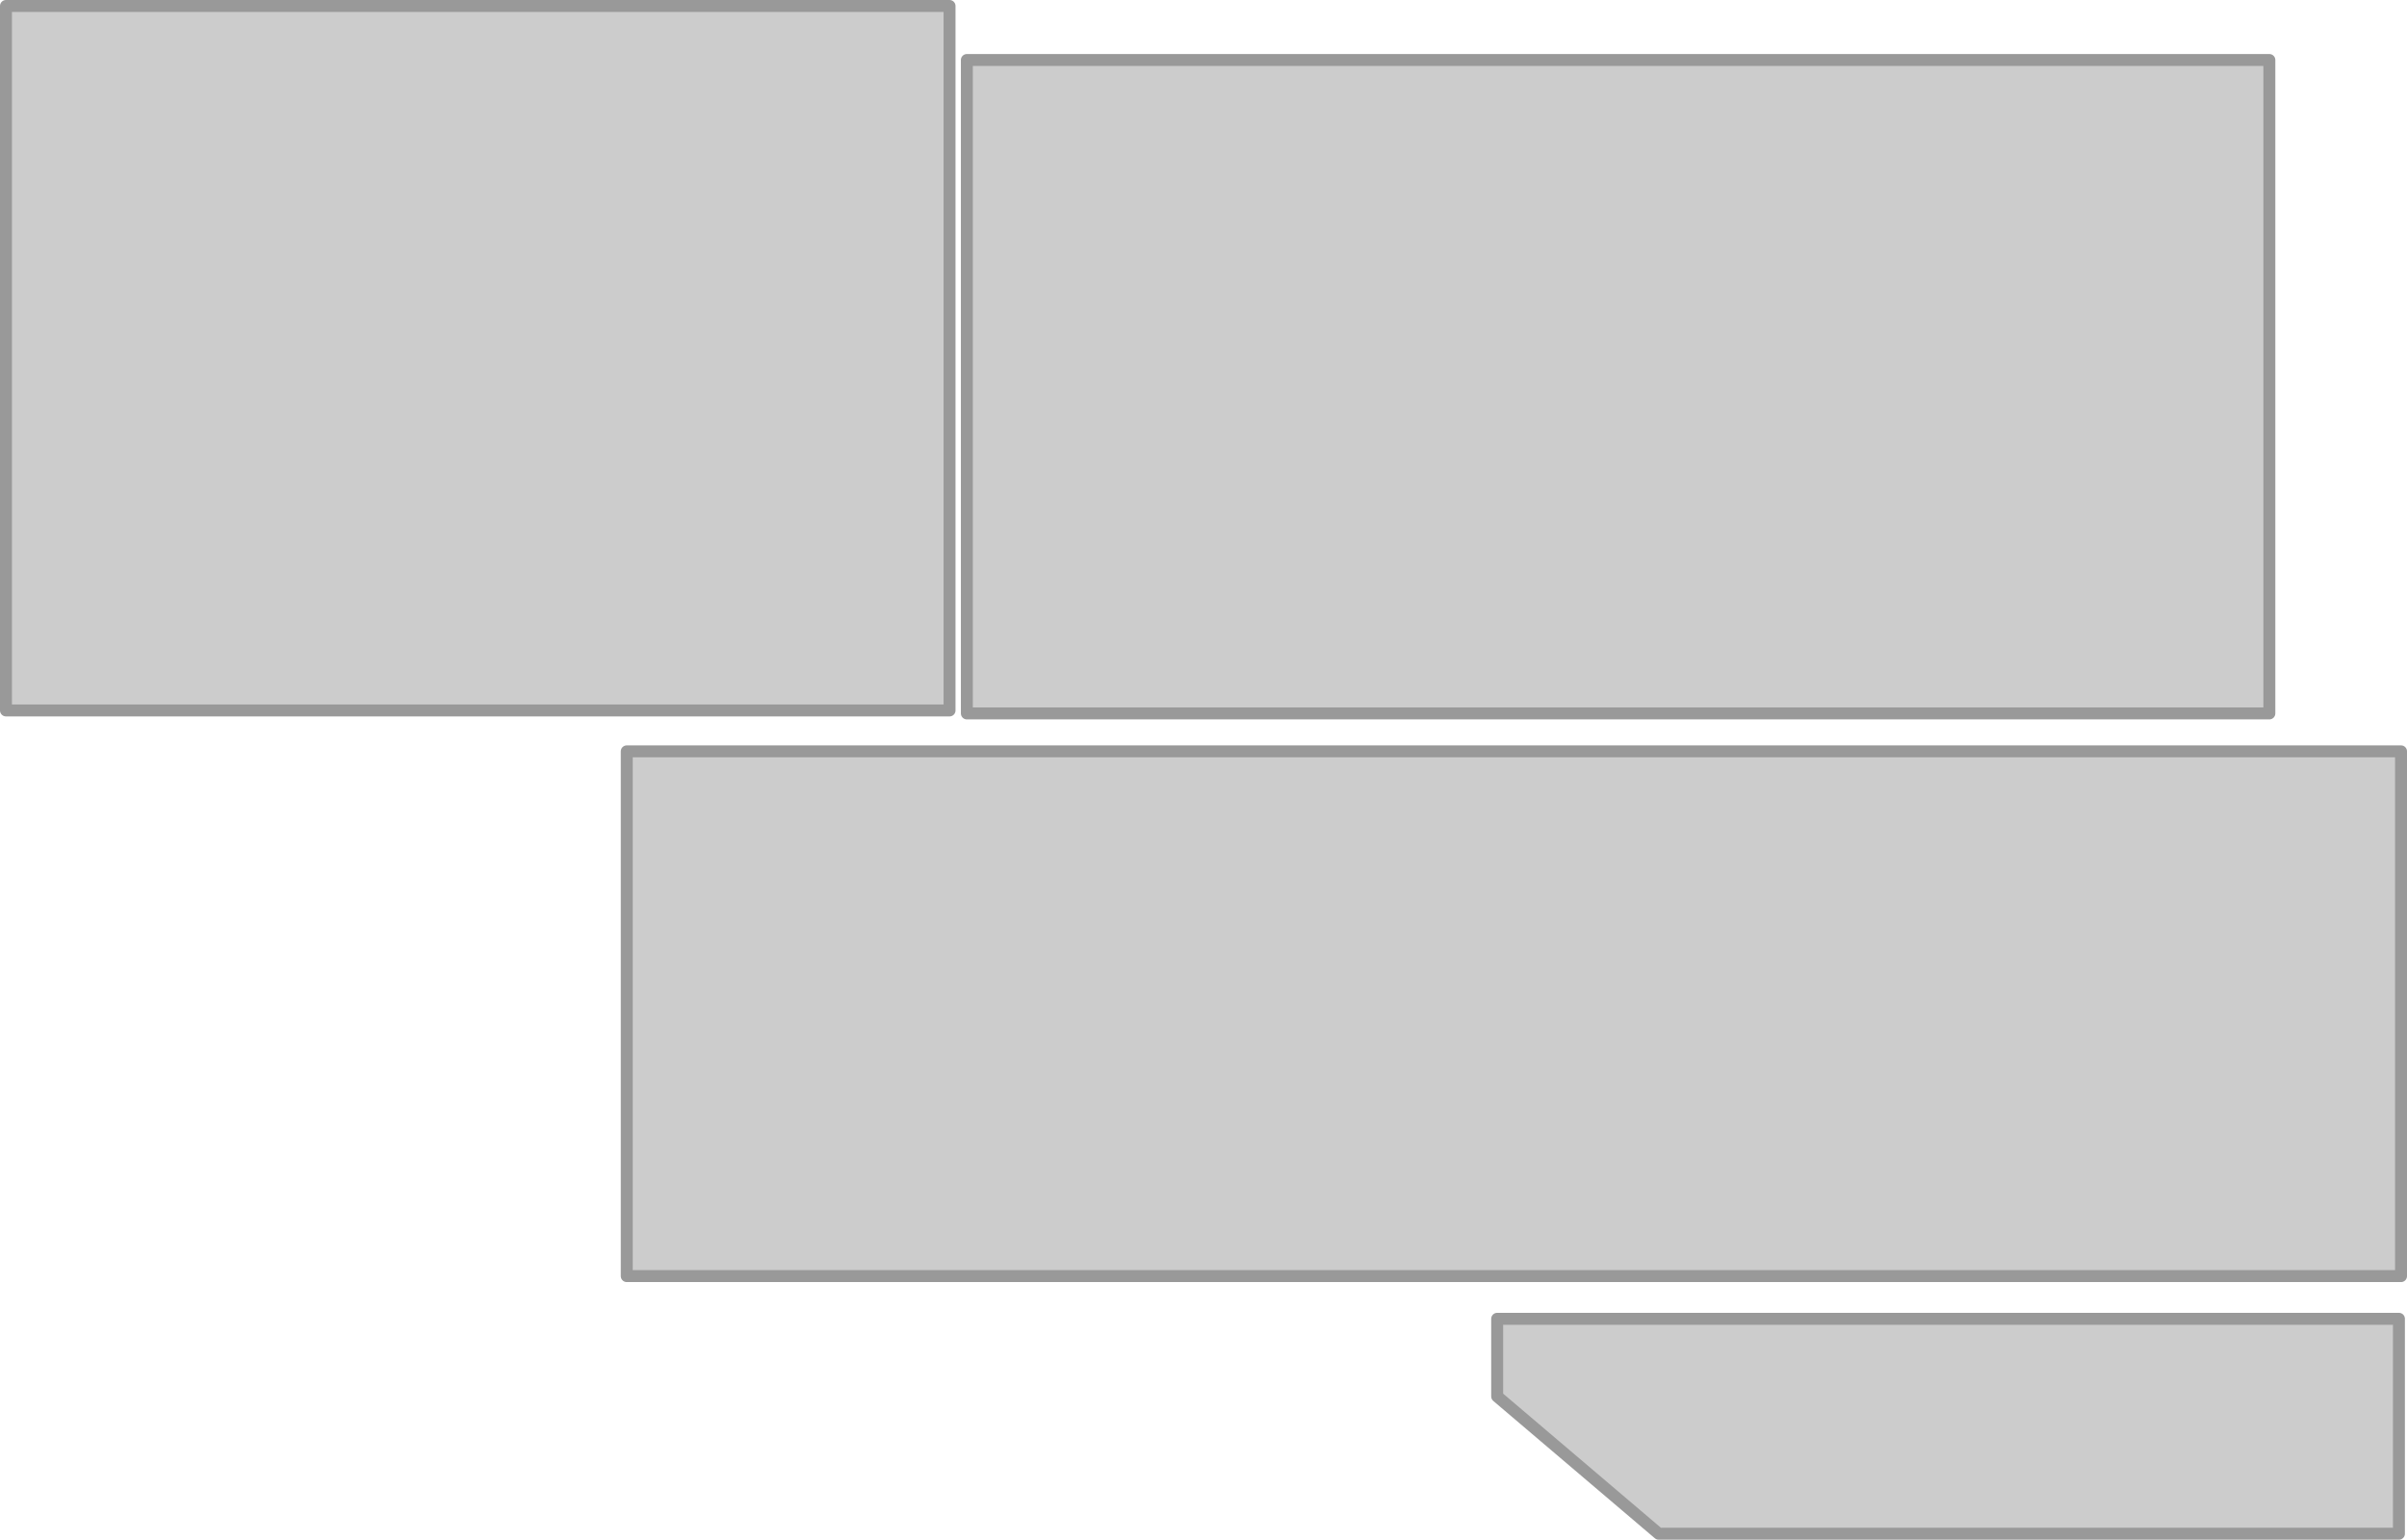 <?xml version="1.0" encoding="UTF-8" standalone="no"?>
<svg xmlns:xlink="http://www.w3.org/1999/xlink" height="257.9px" width="403.05px" xmlns="http://www.w3.org/2000/svg">
  <g transform="matrix(1.0, 0.0, 0.0, 1.0, 365.0, 11.05)">
    <path d="M37.05 202.7 L-260.05 202.7 -260.05 114.8 37.05 114.8 37.05 202.7 M15.0 108.45 L-203.1 108.45 -203.1 -1.0 15.0 -1.0 15.0 108.45" fill="#cccccc" fill-rule="evenodd" stroke="none"/>
    <path d="M37.05 202.7 L-260.05 202.7 -260.05 114.8 37.05 114.8 37.05 202.7 M15.0 108.45 L-203.1 108.45 -203.1 -1.0 15.0 -1.0 15.0 108.45" fill="none" stroke="#999999" stroke-linecap="round" stroke-linejoin="round" stroke-width="2.0"/>
    <path d="M36.7 209.85 L36.7 245.85 -87.25 245.85 -114.3 222.85 -114.3 209.85 36.7 209.85" fill="#cccccc" fill-rule="evenodd" stroke="none"/>
    <path d="M36.7 209.85 L-114.3 209.85 -114.3 222.85 -87.25 245.85 36.7 245.85 36.7 209.85 Z" fill="none" stroke="#999999" stroke-linecap="round" stroke-linejoin="round" stroke-width="2.0"/>
    <path d="M-206.0 -10.05 L-206.0 107.95 -364.0 107.95 -364.0 -10.05 -206.0 -10.05" fill="#cccccc" fill-rule="evenodd" stroke="none"/>
    <path d="M-206.0 -10.05 L-206.0 107.95 -364.0 107.95 -364.0 -10.05 -206.0 -10.05 Z" fill="none" stroke="#999999" stroke-linecap="round" stroke-linejoin="round" stroke-width="2.0"/>
  </g>
</svg>
